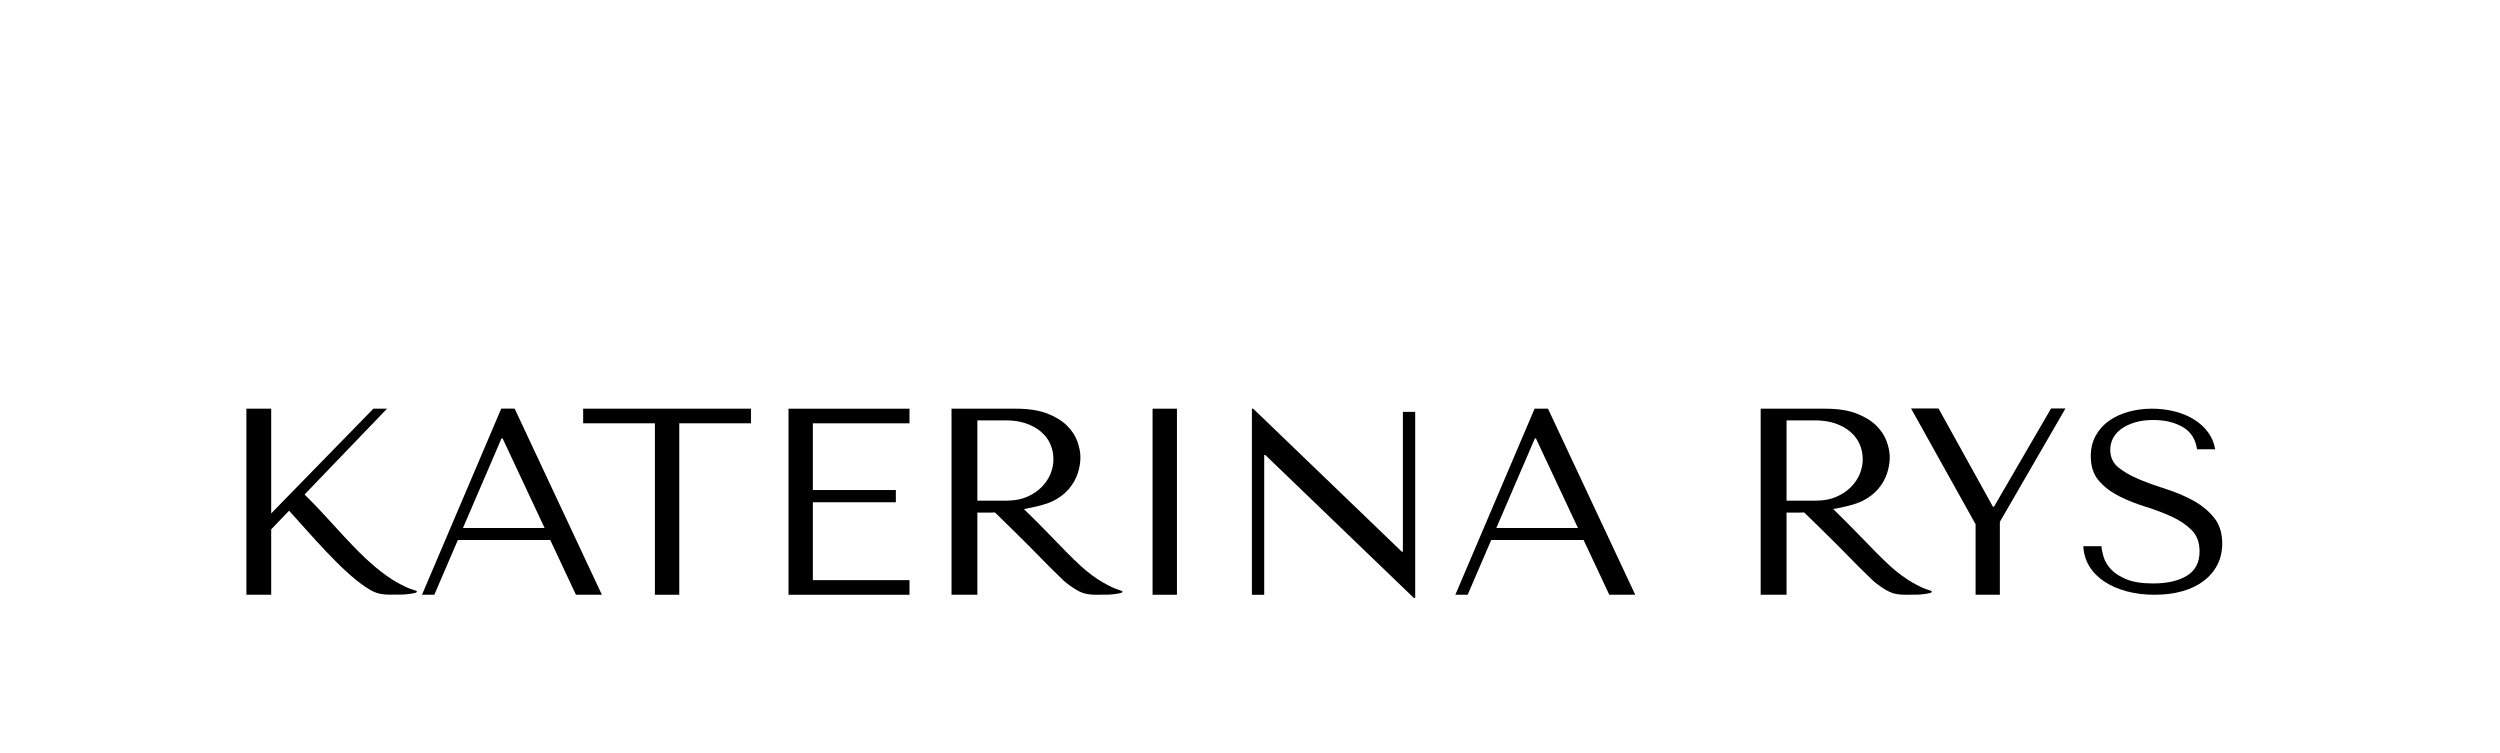 <?xml version="1.0" encoding="UTF-8"?> <svg xmlns="http://www.w3.org/2000/svg" width="538" height="162" viewBox="0 0 538 162" fill="none"> <rect width="538" height="162" fill="white"></rect> <path d="M53.023 127.992H58.361V113.92L62.207 109.902C66.839 114.961 73.363 122.797 78.722 126.359C81.347 128.102 82.274 128.011 86.595 127.949C87.204 127.941 89.135 127.76 89.634 127.475C89.829 127.363 89.755 127.233 89.413 127.085C89.218 127.01 88.938 126.917 88.571 126.805C88.206 126.694 87.766 126.517 87.254 126.276C86.74 126.034 86.131 125.717 85.423 125.326C84.715 124.936 83.922 124.424 83.043 123.792C76.775 119.312 71.22 111.892 65.542 106.42L68.389 103.451L83.287 87.949H80.354L58.361 110.487V87.949H53.023V127.992Z" fill="black"></path> <path d="M118.41 116.202L123.94 127.992H129.528L110.748 87.93H107.867L90.814 127.992H93.464L98.534 116.202H118.41ZM117.2 113.626H99.629L107.925 94.339H108.155L117.2 113.626Z" fill="black"></path> <path d="M146.178 127.992V91.094H161.618V87.947H125.496V91.094H140.936V127.992H146.178Z" fill="black"></path> <path d="M169.684 87.951V127.993H195.723V124.847H174.926V108.086H192.785V105.455H174.926V91.097H195.723V87.951H169.684Z" fill="black"></path> <path d="M248.034 87.949V127.992H253.277V87.949H248.034Z" fill="black"></path> <path d="M301.901 88.632V118.725H301.67L269.696 87.957H269.408V128.006H272.058V97.913H272.289L304.262 128.681H304.551V88.632H301.901Z" fill="black"></path> <path d="M340.787 116.205L346.318 127.992H351.906L333.126 87.941H330.245L313.192 127.992H315.843L320.912 116.205H340.787ZM339.578 113.631H322.007L330.303 94.35H330.533L339.578 113.631Z" fill="black"></path> <path d="M204.768 87.951V127.983H210.328V110.312H213.027C213.354 110.312 213.721 110.302 214.117 110.282C216.774 112.886 219.828 115.839 221.397 117.449C223.218 119.318 224.73 120.852 225.929 122.049C227.128 123.246 228.075 124.171 228.771 124.825C229.466 125.48 230.148 125.96 230.748 126.369C233.327 128.12 234.238 128.029 238.482 127.967C239.08 127.958 240.977 127.776 241.467 127.49C241.658 127.378 241.587 127.247 241.25 127.098C241.059 127.023 240.783 126.929 240.424 126.816C240.064 126.705 239.632 126.527 239.129 126.284C238.625 126.041 238.026 125.723 237.33 125.33C236.635 124.938 235.856 124.423 234.992 123.788C234.225 123.227 233.422 122.563 232.583 121.796C231.744 121.03 230.785 120.104 229.705 119.019C228.626 117.935 227.379 116.653 225.965 115.177C224.822 113.983 222.306 111.446 220.351 109.546C222.809 109.114 225.169 108.527 226.539 107.853C227.934 107.166 229.074 106.308 229.97 105.28C230.856 104.25 231.498 103.134 231.905 101.933C232.302 100.733 232.506 99.56 232.506 98.417C232.506 97.387 232.292 96.262 231.865 95.043C231.436 93.823 230.703 92.688 229.664 91.639C228.626 90.591 227.211 89.714 225.419 89.009C223.626 88.303 221.366 87.951 218.637 87.951H204.768ZM210.328 90.467H216.518C218.077 90.467 219.472 90.677 220.724 91.096C221.966 91.516 223.046 92.097 223.942 92.84C224.838 93.584 225.531 94.471 225.999 95.5C226.467 96.529 226.701 97.654 226.701 98.874C226.701 99.904 226.487 100.943 226.06 101.991C225.632 103.039 224.98 103.992 224.125 104.851C223.27 105.708 222.211 106.404 220.969 106.938C219.716 107.472 218.281 107.739 216.641 107.739H210.328V90.467Z" fill="black"></path> <path d="M411.262 87.908L425.147 112.818V127.992H430.369V112.302L444.484 87.908H441.385L429.106 109.038H428.877L417.172 87.908H411.262Z" fill="black"></path> <path d="M448.329 117.539C448.405 119.124 448.836 120.562 449.62 121.853C450.404 123.143 451.485 124.24 452.843 125.143C454.201 126.047 455.807 126.747 457.643 127.245C459.479 127.743 461.497 127.992 463.678 127.992C465.906 127.992 467.905 127.734 469.683 127.217C471.472 126.701 472.992 125.964 474.254 125.005C475.517 124.046 476.502 122.885 477.19 121.521C477.879 120.156 478.223 118.645 478.223 116.985C478.223 114.7 477.63 112.828 476.444 111.372C475.249 109.915 473.767 108.698 471.978 107.721C470.2 106.744 468.268 105.924 466.174 105.261C464.089 104.597 462.148 103.896 460.369 103.159C458.581 102.421 457.098 101.573 455.903 100.614C454.717 99.656 454.124 98.384 454.124 96.798C454.124 95.913 454.325 95.084 454.727 94.31C455.128 93.535 455.721 92.862 456.505 92.291C457.299 91.719 458.265 91.259 459.413 90.908C460.56 90.558 461.88 90.383 463.381 90.383C465.868 90.383 467.991 90.89 469.731 91.904C471.472 92.918 472.495 94.512 472.801 96.688H476.712C476.483 95.323 475.966 94.098 475.163 93.01C474.36 91.922 473.346 91 472.113 90.245C470.888 89.489 469.502 88.917 467.952 88.53C466.403 88.143 464.778 87.949 463.095 87.949C461.335 87.949 459.652 88.17 458.064 88.613C456.477 89.055 455.08 89.701 453.876 90.548C452.661 91.397 451.705 92.466 450.997 93.757C450.29 95.047 449.936 96.522 449.936 98.181C449.936 100.357 450.51 102.108 451.657 103.435C452.804 104.762 454.249 105.869 455.989 106.754C457.73 107.639 459.614 108.395 461.641 109.021C463.668 109.648 465.552 110.358 467.293 111.151C469.033 111.944 470.477 112.911 471.625 114.054C472.772 115.197 473.346 116.728 473.346 118.645C473.346 121.042 472.438 122.793 470.62 123.899C468.804 125.005 466.384 125.558 463.362 125.558C460.952 125.558 459.021 125.254 457.567 124.646C456.113 124.037 455.004 123.309 454.239 122.461C453.474 121.613 452.958 120.737 452.69 119.834C452.422 118.931 452.269 118.165 452.231 117.539H448.329Z" fill="black"></path> <path d="M378.896 87.951V127.983H384.465V110.312H387.167C387.496 110.312 387.863 110.301 388.26 110.282C390.92 112.886 393.978 115.838 395.55 117.449C397.373 119.318 398.887 120.852 400.088 122.049C401.288 123.246 402.237 124.171 402.933 124.825C403.63 125.48 404.313 125.96 404.914 126.368C407.496 128.119 408.408 128.028 412.658 127.967C413.258 127.958 415.157 127.776 415.647 127.489C415.839 127.377 415.767 127.247 415.431 127.097C415.239 127.022 414.963 126.928 414.602 126.816C414.243 126.704 413.81 126.527 413.306 126.284C412.801 126.041 412.201 125.723 411.505 125.33C410.809 124.937 410.028 124.423 409.164 123.788C408.396 123.226 407.591 122.563 406.751 121.796C405.91 121.029 404.95 120.104 403.869 119.019C402.788 117.935 401.54 116.653 400.124 115.177C398.979 113.983 396.46 111.446 394.502 109.546C396.963 109.114 399.327 108.527 400.698 107.853C402.096 107.166 403.237 106.308 404.135 105.28C405.022 104.25 405.664 103.134 406.072 101.933C406.47 100.733 406.674 99.56 406.674 98.417C406.674 97.387 406.459 96.263 406.032 95.043C405.603 93.823 404.869 92.688 403.829 91.64C402.788 90.591 401.371 89.715 399.577 89.009C397.782 88.303 395.518 87.951 392.786 87.951H378.896ZM384.465 90.468H390.664C392.225 90.468 393.622 90.677 394.876 91.096C396.119 91.516 397.201 92.097 398.098 92.84C398.995 93.584 399.689 94.471 400.158 95.5C400.627 96.529 400.861 97.654 400.861 98.874C400.861 99.903 400.647 100.943 400.219 101.991C399.79 103.039 399.138 103.992 398.281 104.851C397.425 105.708 396.364 106.404 395.12 106.938C393.866 107.472 392.429 107.739 390.787 107.739H384.465V90.468Z" fill="black"></path> </svg> 